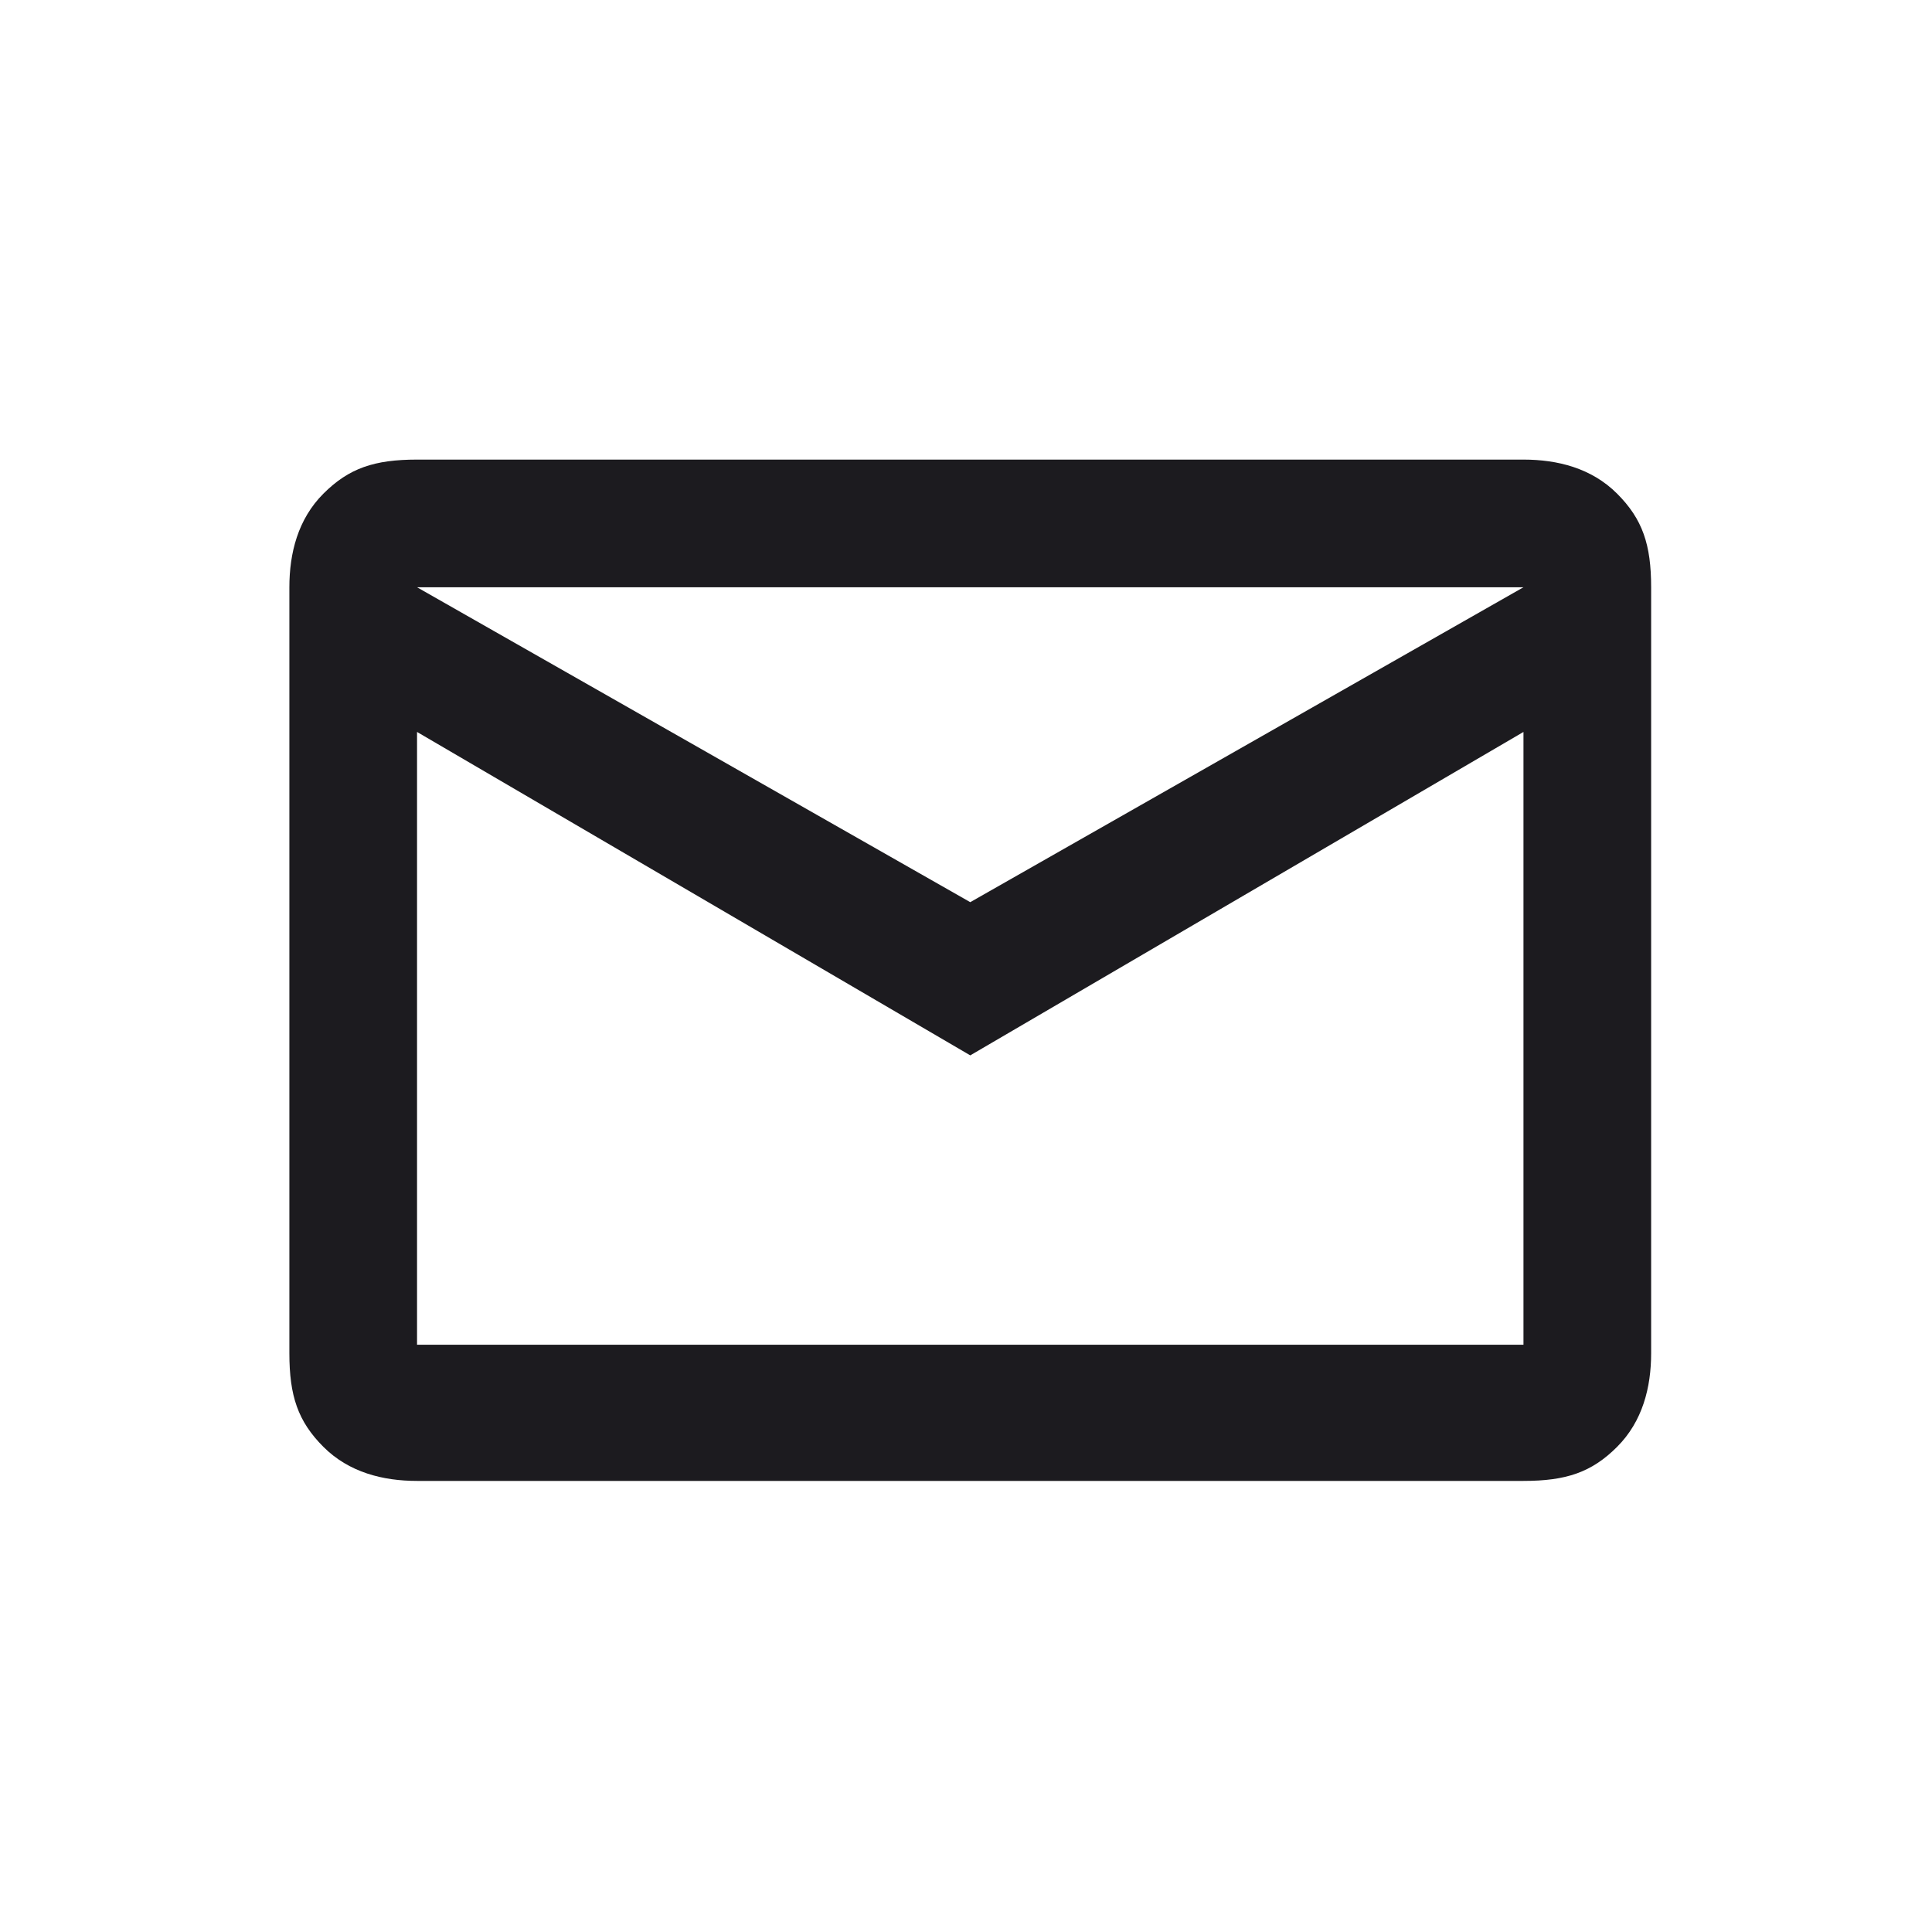 <?xml version="1.0" encoding="utf-8"?>
<!-- Generator: Adobe Illustrator 27.5.0, SVG Export Plug-In . SVG Version: 6.00 Build 0)  -->
<svg version="1.1" id="Layer_1" xmlns="http://www.w3.org/2000/svg" xmlns:xlink="http://www.w3.org/1999/xlink" x="0px" y="0px"
	 viewBox="0 0 22.7 22.7" style="enable-background:new 0 0 22.7 22.7;" xml:space="preserve">
<style type="text/css">
	.st0{display:none;}
	.st1{display:inline;fill:#1C1B1E;}
	.st2{fill:#1C1B1F;}
</style>
<g class="st0">
	<path class="st1" d="M3.6,20.2v-16c0-0.6,0.2-1,0.6-1.4C4.5,2.4,5,2.2,5.6,2.2h6c0.6,0,1,0.2,1.4,0.6s0.6,0.9,0.6,1.4v7h1
		c0.6,0,1,0.2,1.4,0.6c0.4,0.4,0.6,0.9,0.6,1.4v4.5c0,0.3,0.1,0.5,0.3,0.7s0.4,0.3,0.7,0.3s0.5-0.1,0.7-0.3s0.3-0.4,0.3-0.7v-7.2
		c-0.1,0.1-0.3,0.1-0.5,0.2c-0.2,0-0.3,0-0.5,0c-0.7,0-1.3-0.2-1.8-0.7c-0.5-0.5-0.7-1.1-0.7-1.8c0-0.5,0.1-1,0.4-1.4
		s0.7-0.7,1.2-0.9l-2.1-2.1l1-1.1l3.7,3.6c0.2,0.2,0.4,0.5,0.6,0.9s0.2,0.7,0.2,1v9.5c0,0.7-0.2,1.3-0.7,1.8s-1.1,0.7-1.8,0.7
		s-1.3-0.2-1.8-0.7c-0.5-0.5-0.7-1.1-0.7-1.8v-5h-1.5v7.5H3.6z M5.6,9.2h6v-5h-6C5.6,4.2,5.6,9.2,5.6,9.2z M17.6,9.2
		c0.3,0,0.5-0.1,0.7-0.3s0.3-0.4,0.3-0.7c0-0.3-0.1-0.5-0.3-0.7c-0.2-0.2-0.4-0.3-0.7-0.3S17,7.3,16.8,7.5s-0.3,0.4-0.3,0.7
		c0,0.3,0.1,0.5,0.3,0.7C17,9.1,17.3,9.2,17.6,9.2z M5.6,18.2h6v-7h-6C5.6,11.2,5.6,18.2,5.6,18.2z"/>
</g>
<g class="st0">
	<path class="st1" d="M13.3,20.1v-2c1.5-0.4,2.7-1.3,3.6-2.5s1.4-2.6,1.4-4.2s-0.5-3-1.4-4.2s-2.1-2.1-3.6-2.5V2.6
		c2.1,0.5,3.8,1.5,5,3.1c1.3,1.6,2,3.5,2,5.6s-0.6,4-2,5.6C17.1,18.6,15.4,19.6,13.3,20.1z M2.3,14.4v-6h4l5-5v16l-5-5H2.3z
		 M13.3,15.4v-8c0.8,0.4,1.4,0.9,1.8,1.6c0.4,0.7,0.7,1.5,0.7,2.4c0,0.8-0.2,1.6-0.7,2.4C14.7,14.5,14.1,15,13.3,15.4z M9.3,8.2
		l-2.2,2.2H4.3v2h2.8l2.2,2.1V8.2z"/>
</g>
<path class="st2" d="M4.9,17.4c-0.4,0-0.8-0.1-1.1-0.4s-0.4-0.6-0.4-1.1v-9c0-0.4,0.1-0.8,0.4-1.1s0.6-0.4,1.1-0.4h13
	c0.4,0,0.8,0.1,1.1,0.4c0.3,0.3,0.4,0.6,0.4,1.1v9c0,0.4-0.1,0.8-0.4,1.1c-0.3,0.3-0.6,0.4-1.1,0.4H4.9z M11.4,12.4L4.9,8.6v7.2h13
	V8.6L11.4,12.4z M11.4,10.6l6.5-3.7h-13L11.4,10.6z M4.9,8.6V6.9v9V8.6z"/>
</svg>
